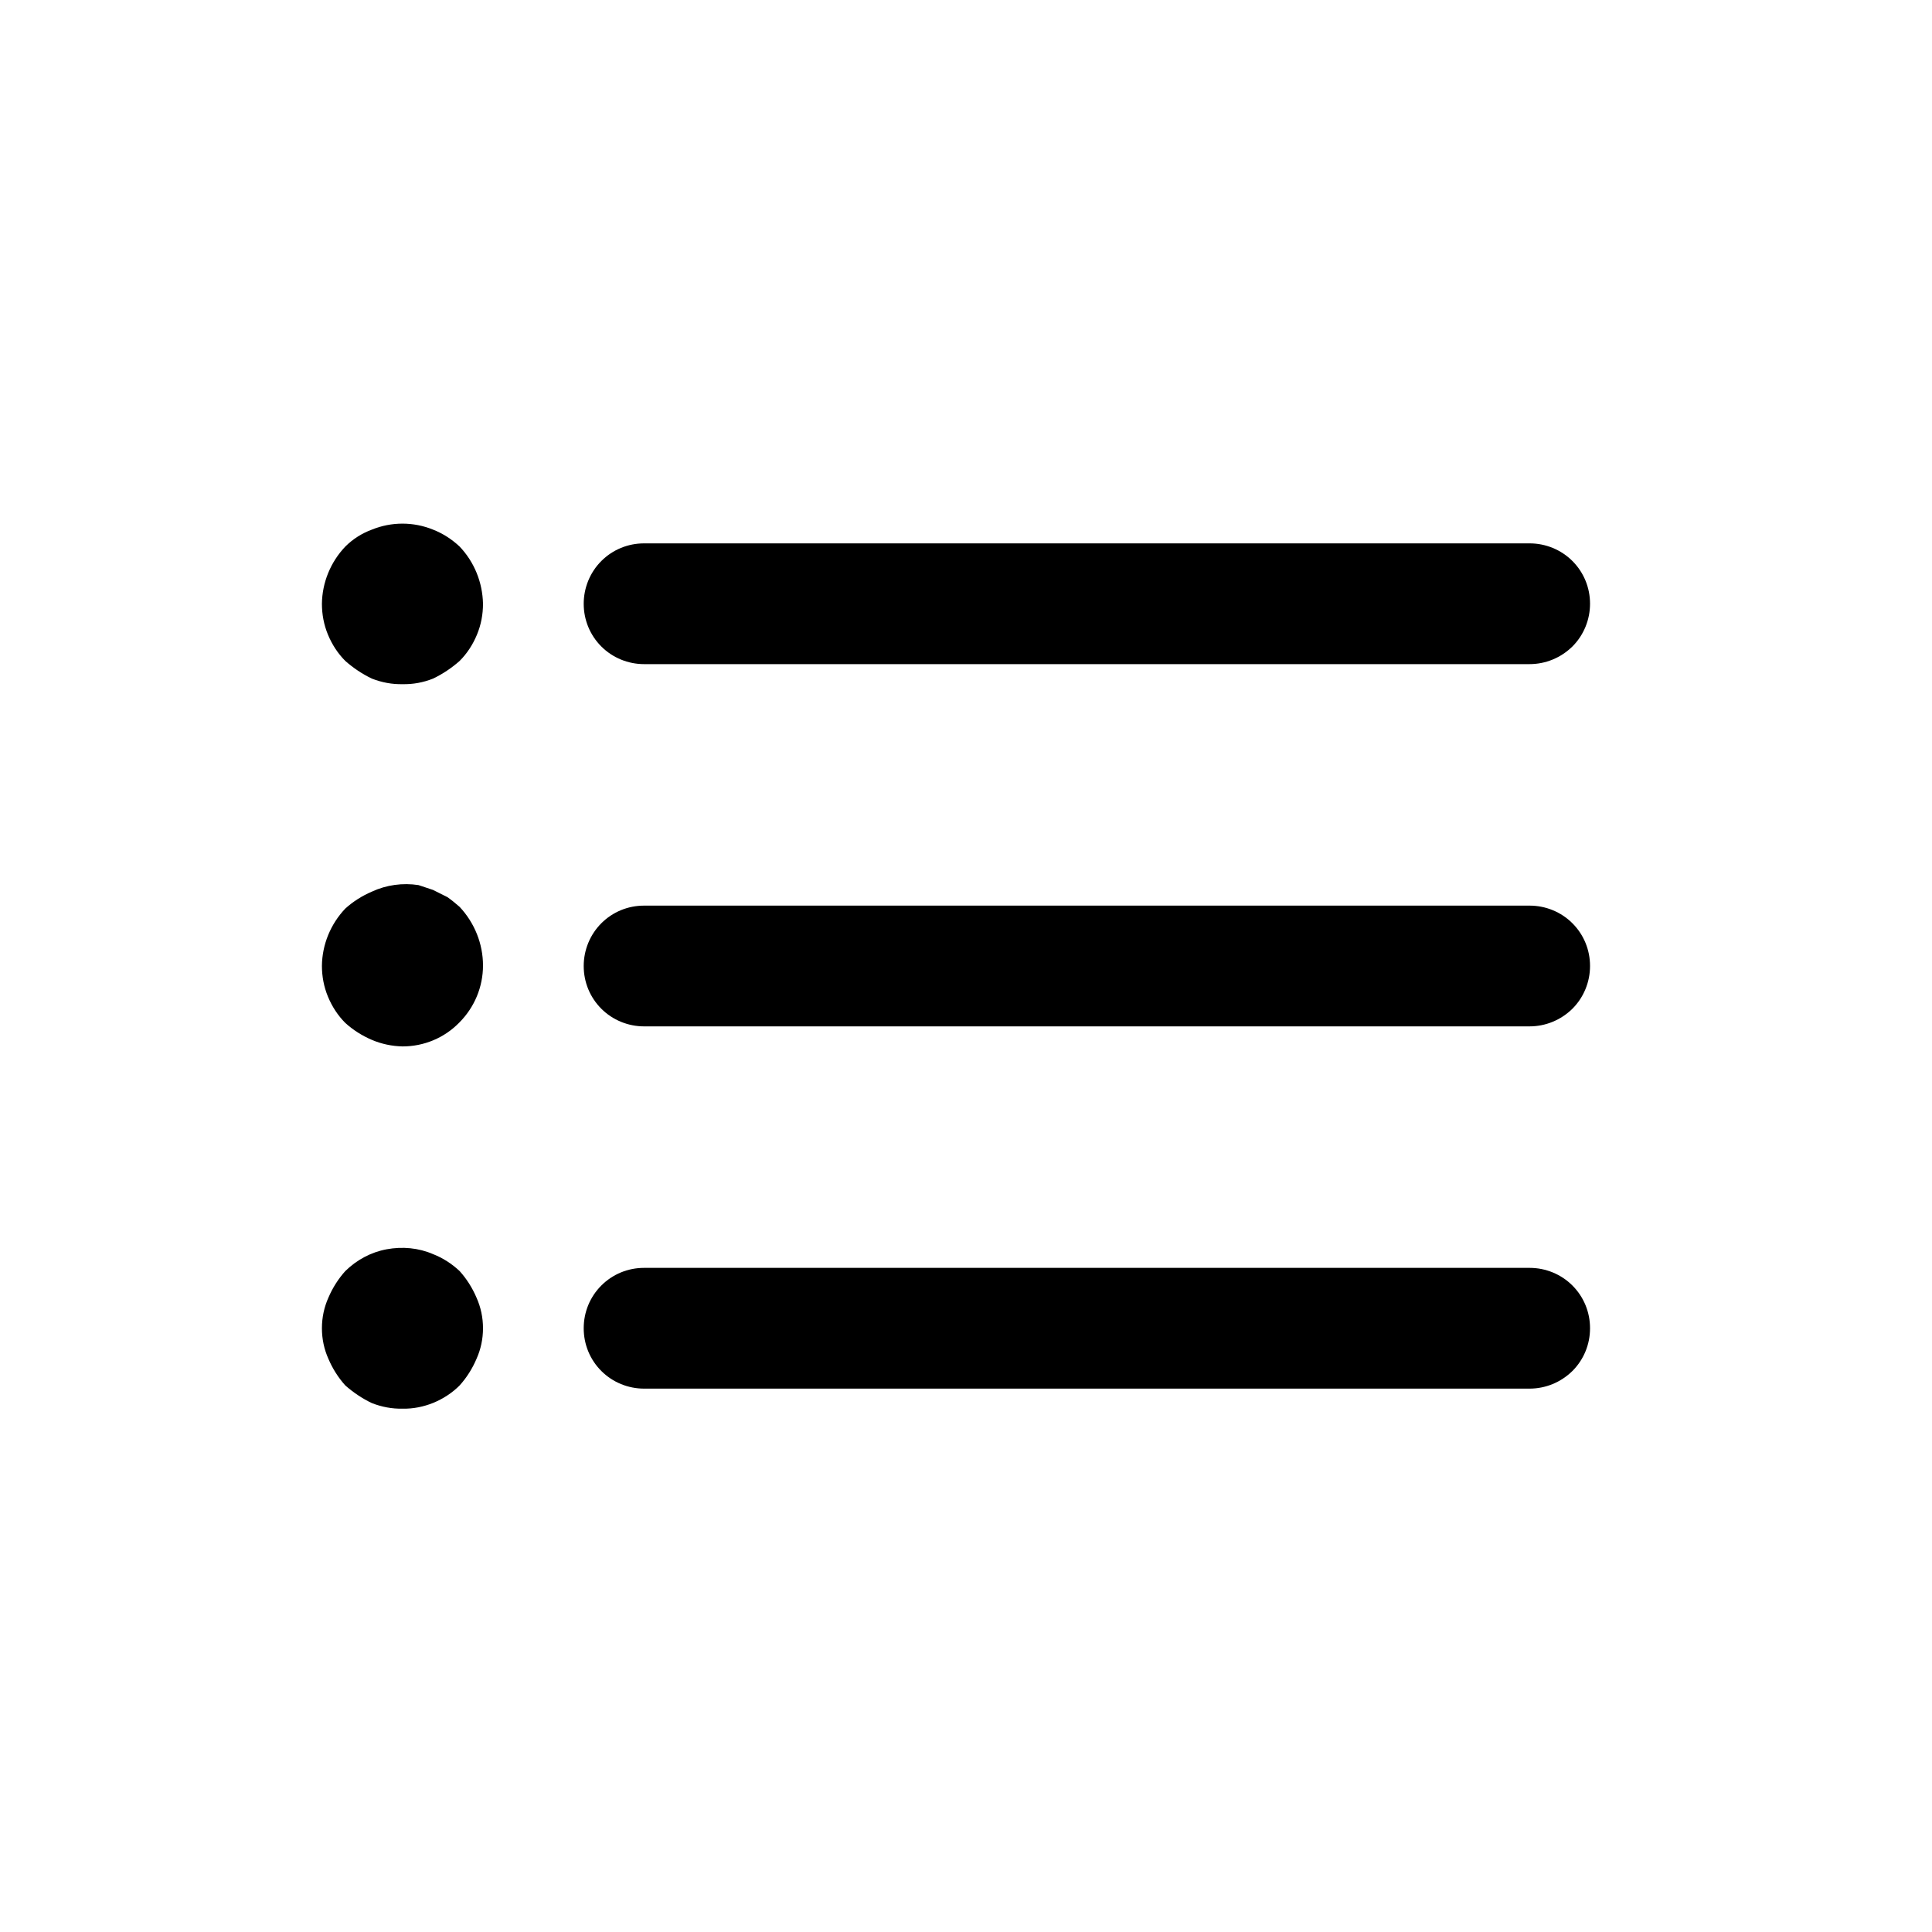 <?xml version="1.0" encoding="utf-8"?>
<!-- Generator: Adobe Illustrator 27.5.0, SVG Export Plug-In . SVG Version: 6.00 Build 0)  -->
<svg version="1.1" id="레이어_1" xmlns="http://www.w3.org/2000/svg" xmlns:xlink="http://www.w3.org/1999/xlink" x="0px"
	 y="0px" viewBox="0 0 800 800" style="enable-background:new 0 0 800 800;" xml:space="preserve">
<path d="M633.3,425H266.7c-6.6,0-13-2.6-17.7-7.3c-4.7-4.7-7.3-11-7.3-17.7c0-6.6,2.6-13,7.3-17.7c4.7-4.7,11-7.3,17.7-7.3h366.7
	c6.6,0,13,2.6,17.7,7.3c4.7,4.7,7.3,11,7.3,17.7c0,6.6-2.6,13-7.3,17.7C646.3,422.4,640,425,633.3,425z"/>
<path d="M633.3,275H266.7c-6.6,0-13-2.6-17.7-7.3c-4.7-4.7-7.3-11-7.3-17.7c0-6.6,2.6-13,7.3-17.7c4.7-4.7,11-7.3,17.7-7.3h366.7
	c6.6,0,13,2.6,17.7,7.3c4.7,4.7,7.3,11,7.3,17.7c0,6.6-2.6,13-7.3,17.7C646.3,272.4,640,275,633.3,275z"/>
<path d="M633.3,575H266.7c-6.6,0-13-2.6-17.7-7.3c-4.7-4.7-7.3-11-7.3-17.7s2.6-13,7.3-17.7c4.7-4.7,11-7.3,17.7-7.3h366.7
	c6.6,0,13,2.6,17.7,7.3c4.7,4.7,7.3,11,7.3,17.7s-2.6,13-7.3,17.7C646.3,572.4,640,575,633.3,575z"/>
<path d="M166.7,283.3c-4.3,0.1-8.6-0.7-12.7-2.3c-4-1.9-7.7-4.4-11-7.3c-3.1-3.1-5.5-6.8-7.2-10.9c-1.7-4.1-2.5-8.4-2.5-12.8
	c0.1-8.8,3.6-17.3,9.7-23.7c3.1-3.1,6.9-5.5,11-7c8.1-3.3,17.2-3.3,25.3,0c4.1,1.6,7.8,4,11,7c6.1,6.4,9.5,14.8,9.7,23.7
	c0,4.4-0.8,8.7-2.5,12.8c-1.7,4.1-4.1,7.8-7.2,10.9c-3.3,2.9-7,5.4-11,7.3C175.3,282.6,171,283.4,166.7,283.3z"/>
<path d="M166.7,433.3c-4.4-0.1-8.7-1-12.7-2.7c-4-1.7-7.8-4.1-11-7c-3.1-3.1-5.5-6.8-7.2-10.9c-1.7-4.1-2.5-8.4-2.5-12.8
	c0.1-8.8,3.6-17.3,9.7-23.7c3.2-2.9,7-5.3,11-7c6-2.8,12.8-3.7,19.3-2.7l6,2l6,3c1.7,1.2,3.4,2.6,5,4c6.2,6.6,9.7,15.3,9.7,24.3
	c0,8.8-3.5,17.3-9.8,23.6C184,429.8,175.5,433.3,166.7,433.3z"/>
<path d="M166.7,583.3c-4.3,0.1-8.6-0.7-12.7-2.3c-4-1.9-7.7-4.4-11-7.3c-2.9-3.2-5.3-7-7-11c-1.8-4-2.7-8.3-2.7-12.7
	c0-4.4,0.9-8.7,2.7-12.7c1.7-4,4.1-7.8,7-11c4.7-4.6,10.6-7.8,17.1-9c6.5-1.2,13.2-0.6,19.2,2c4.1,1.6,7.8,4,11,7
	c2.9,3.2,5.3,7,7,11c1.8,4,2.7,8.3,2.7,12.7c0,4.4-0.9,8.7-2.7,12.7c-1.7,4-4.1,7.8-7,11c-3.1,3.1-6.8,5.5-10.9,7.2
	C175.4,582.5,171.1,583.4,166.7,583.3z"/>
</svg>
